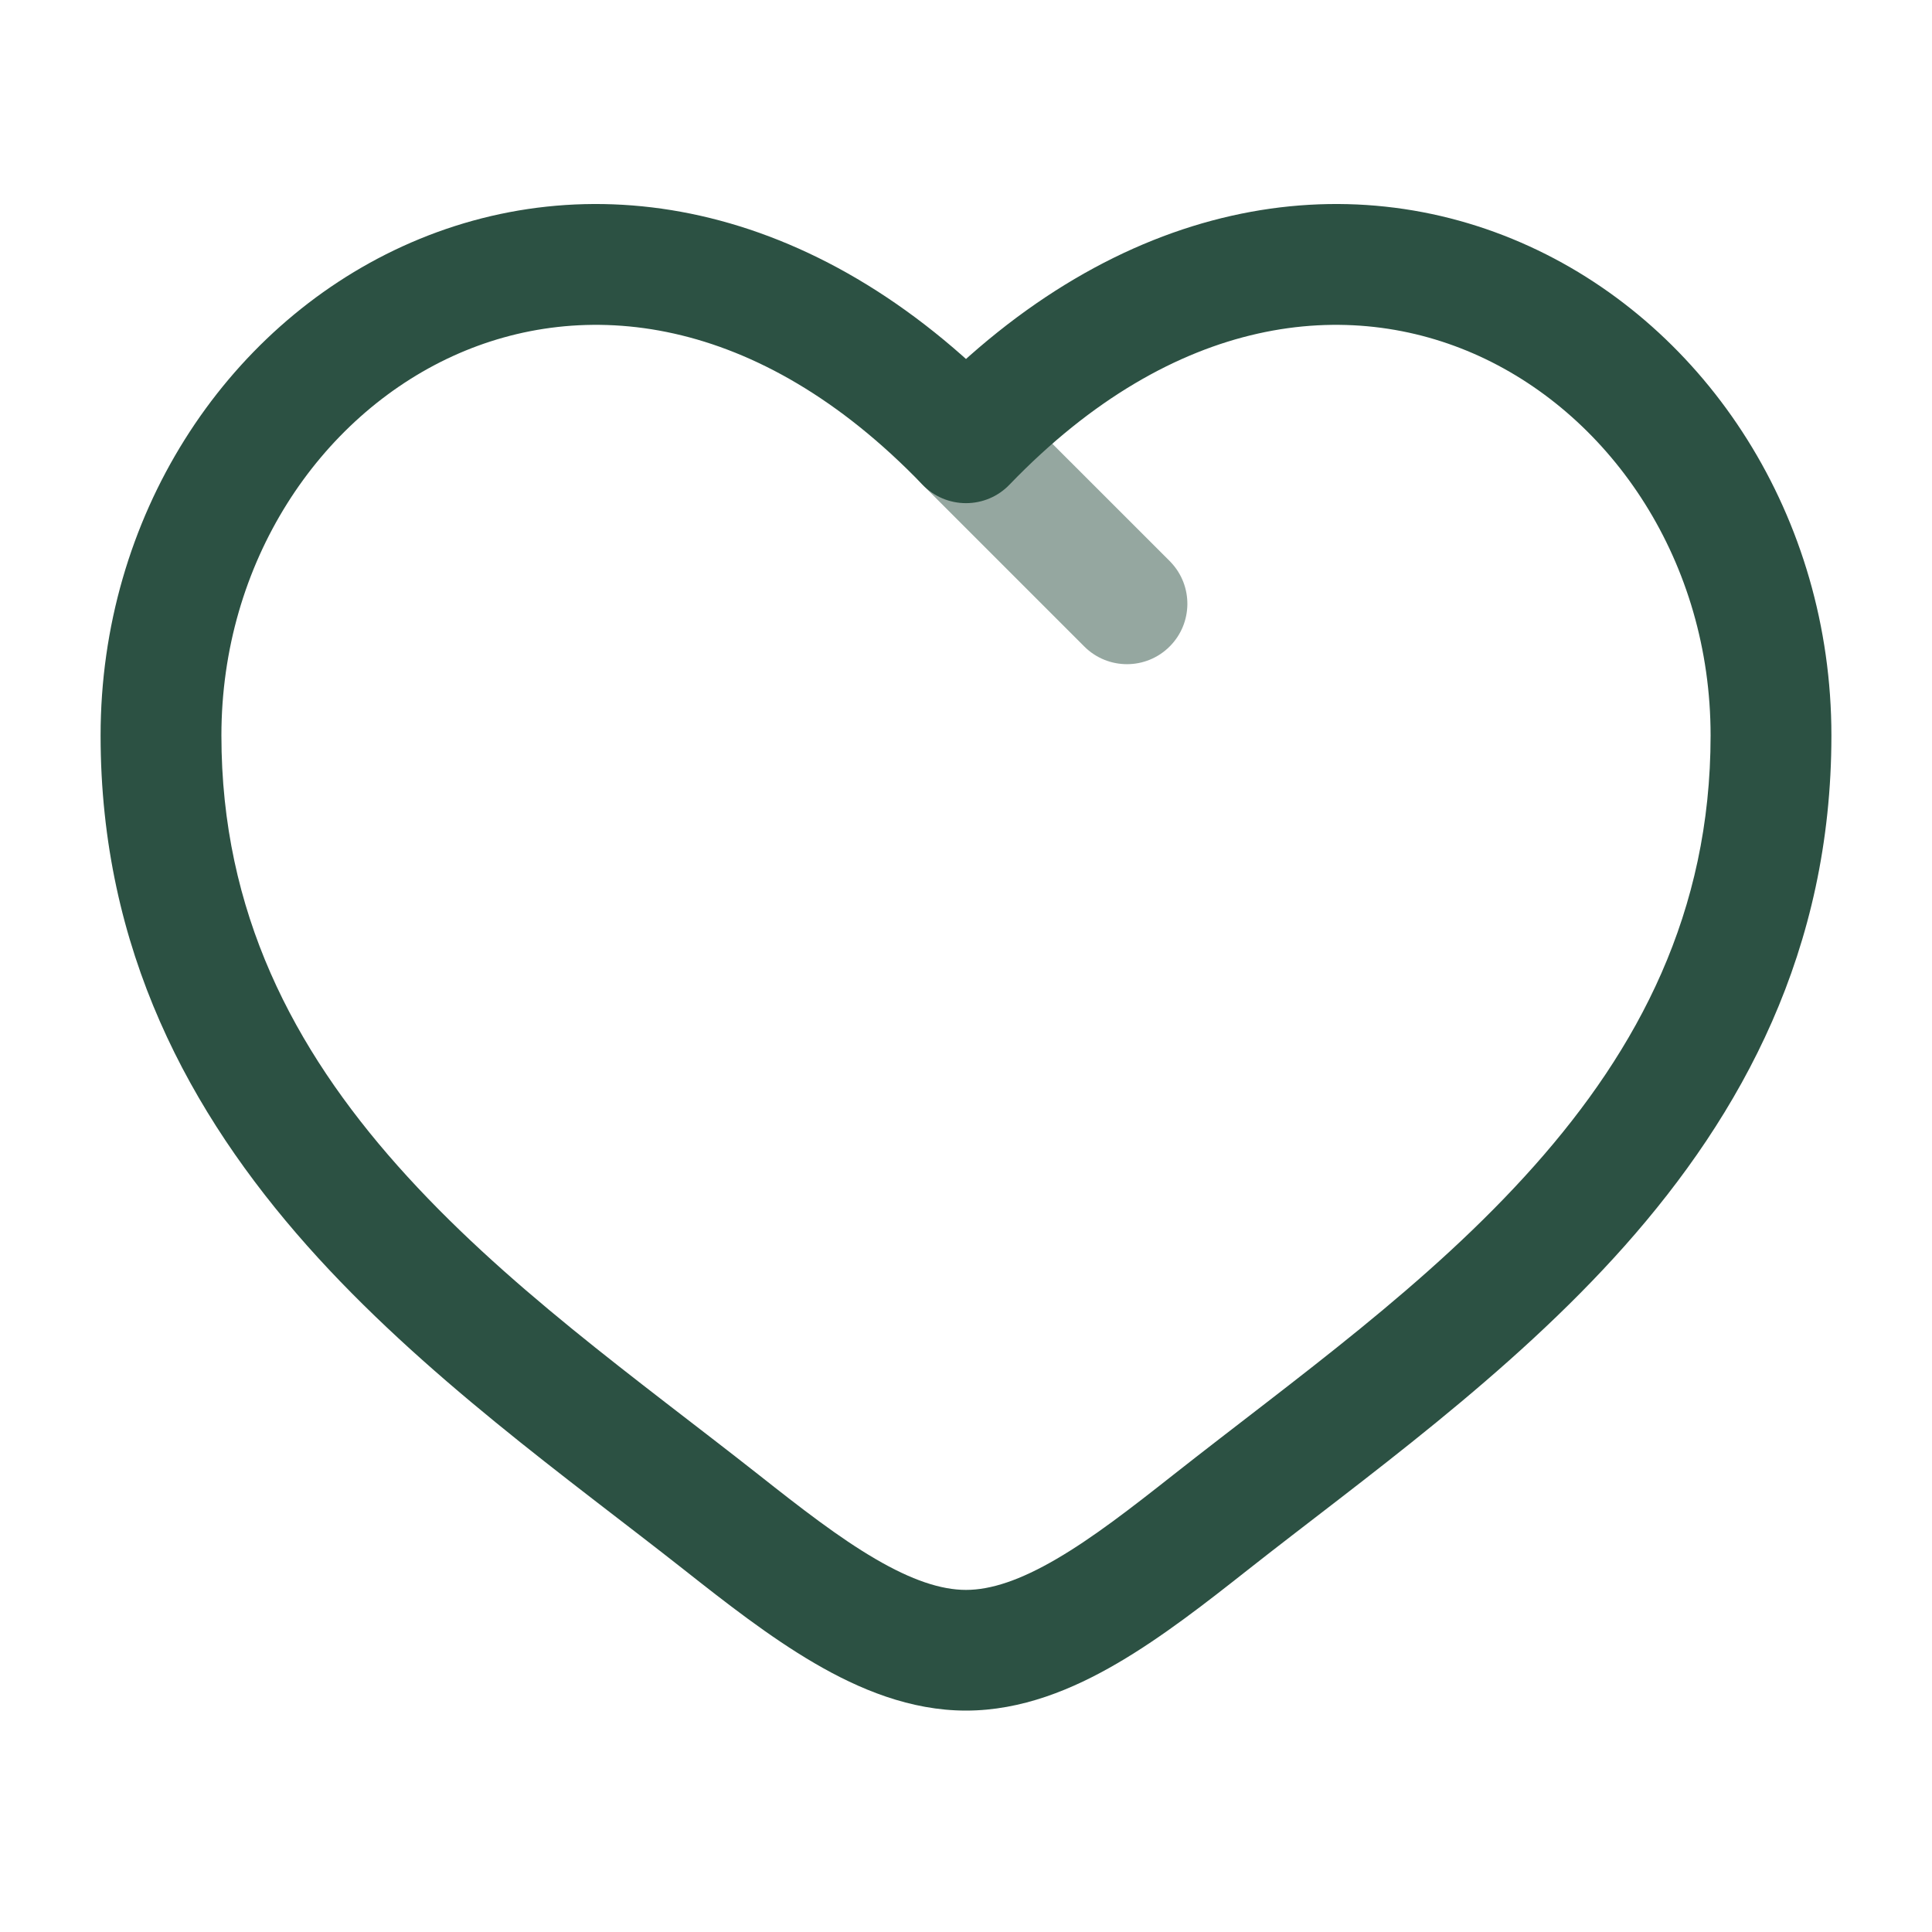 <?xml version="1.0" encoding="UTF-8"?> <svg xmlns="http://www.w3.org/2000/svg" width="30" height="30" viewBox="0 0 30 30" fill="none"><path opacity="0.5" d="M14.337 6.213C14.697 5.853 15.278 5.847 15.646 6.196L15.663 6.213L18.163 8.712L18.18 8.73C18.529 9.097 18.523 9.678 18.163 10.038C17.797 10.405 17.203 10.405 16.837 10.039L14.337 7.539L14.32 7.522C13.971 7.155 13.977 6.574 14.337 6.213Z" fill="#2C5143"></path><path d="M15 6.876L14.325 7.526C14.501 7.71 14.745 7.813 15 7.813C15.255 7.813 15.499 7.71 15.675 7.526L15 6.876ZM11.783 22.902C9.888 21.409 7.816 19.95 6.173 18.1C4.562 16.285 3.438 14.168 3.438 11.421H1.562C1.562 14.753 2.951 17.295 4.771 19.345C6.559 21.358 8.838 22.969 10.622 24.375L11.783 22.902ZM3.438 11.421C3.438 8.733 4.957 6.478 7.03 5.53C9.045 4.609 11.752 4.853 14.325 7.526L15.675 6.226C12.623 3.054 9.08 2.532 6.251 3.825C3.481 5.091 1.562 8.031 1.562 11.421H3.438ZM10.622 24.375C11.262 24.88 11.949 25.418 12.646 25.825C13.342 26.232 14.137 26.562 15 26.562V24.688C14.613 24.688 14.158 24.537 13.592 24.206C13.027 23.876 12.44 23.421 11.783 22.902L10.622 24.375ZM19.378 24.375C21.162 22.969 23.441 21.358 25.229 19.345C27.049 17.295 28.438 14.753 28.438 11.421H26.562C26.562 14.168 25.439 16.285 23.827 18.1C22.184 19.95 20.112 21.409 18.218 22.902L19.378 24.375ZM28.438 11.421C28.438 8.031 26.519 5.091 23.749 3.825C20.92 2.532 17.377 3.054 14.325 6.226L15.675 7.526C18.248 4.853 20.955 4.609 22.97 5.53C25.043 6.478 26.562 8.733 26.562 11.421H28.438ZM18.218 22.902C17.56 23.421 16.973 23.876 16.408 24.206C15.842 24.537 15.387 24.688 15 24.688V26.562C15.863 26.562 16.658 26.232 17.354 25.825C18.051 25.418 18.738 24.88 19.378 24.375L18.218 22.902Z" fill="#2C5143"></path></svg> 